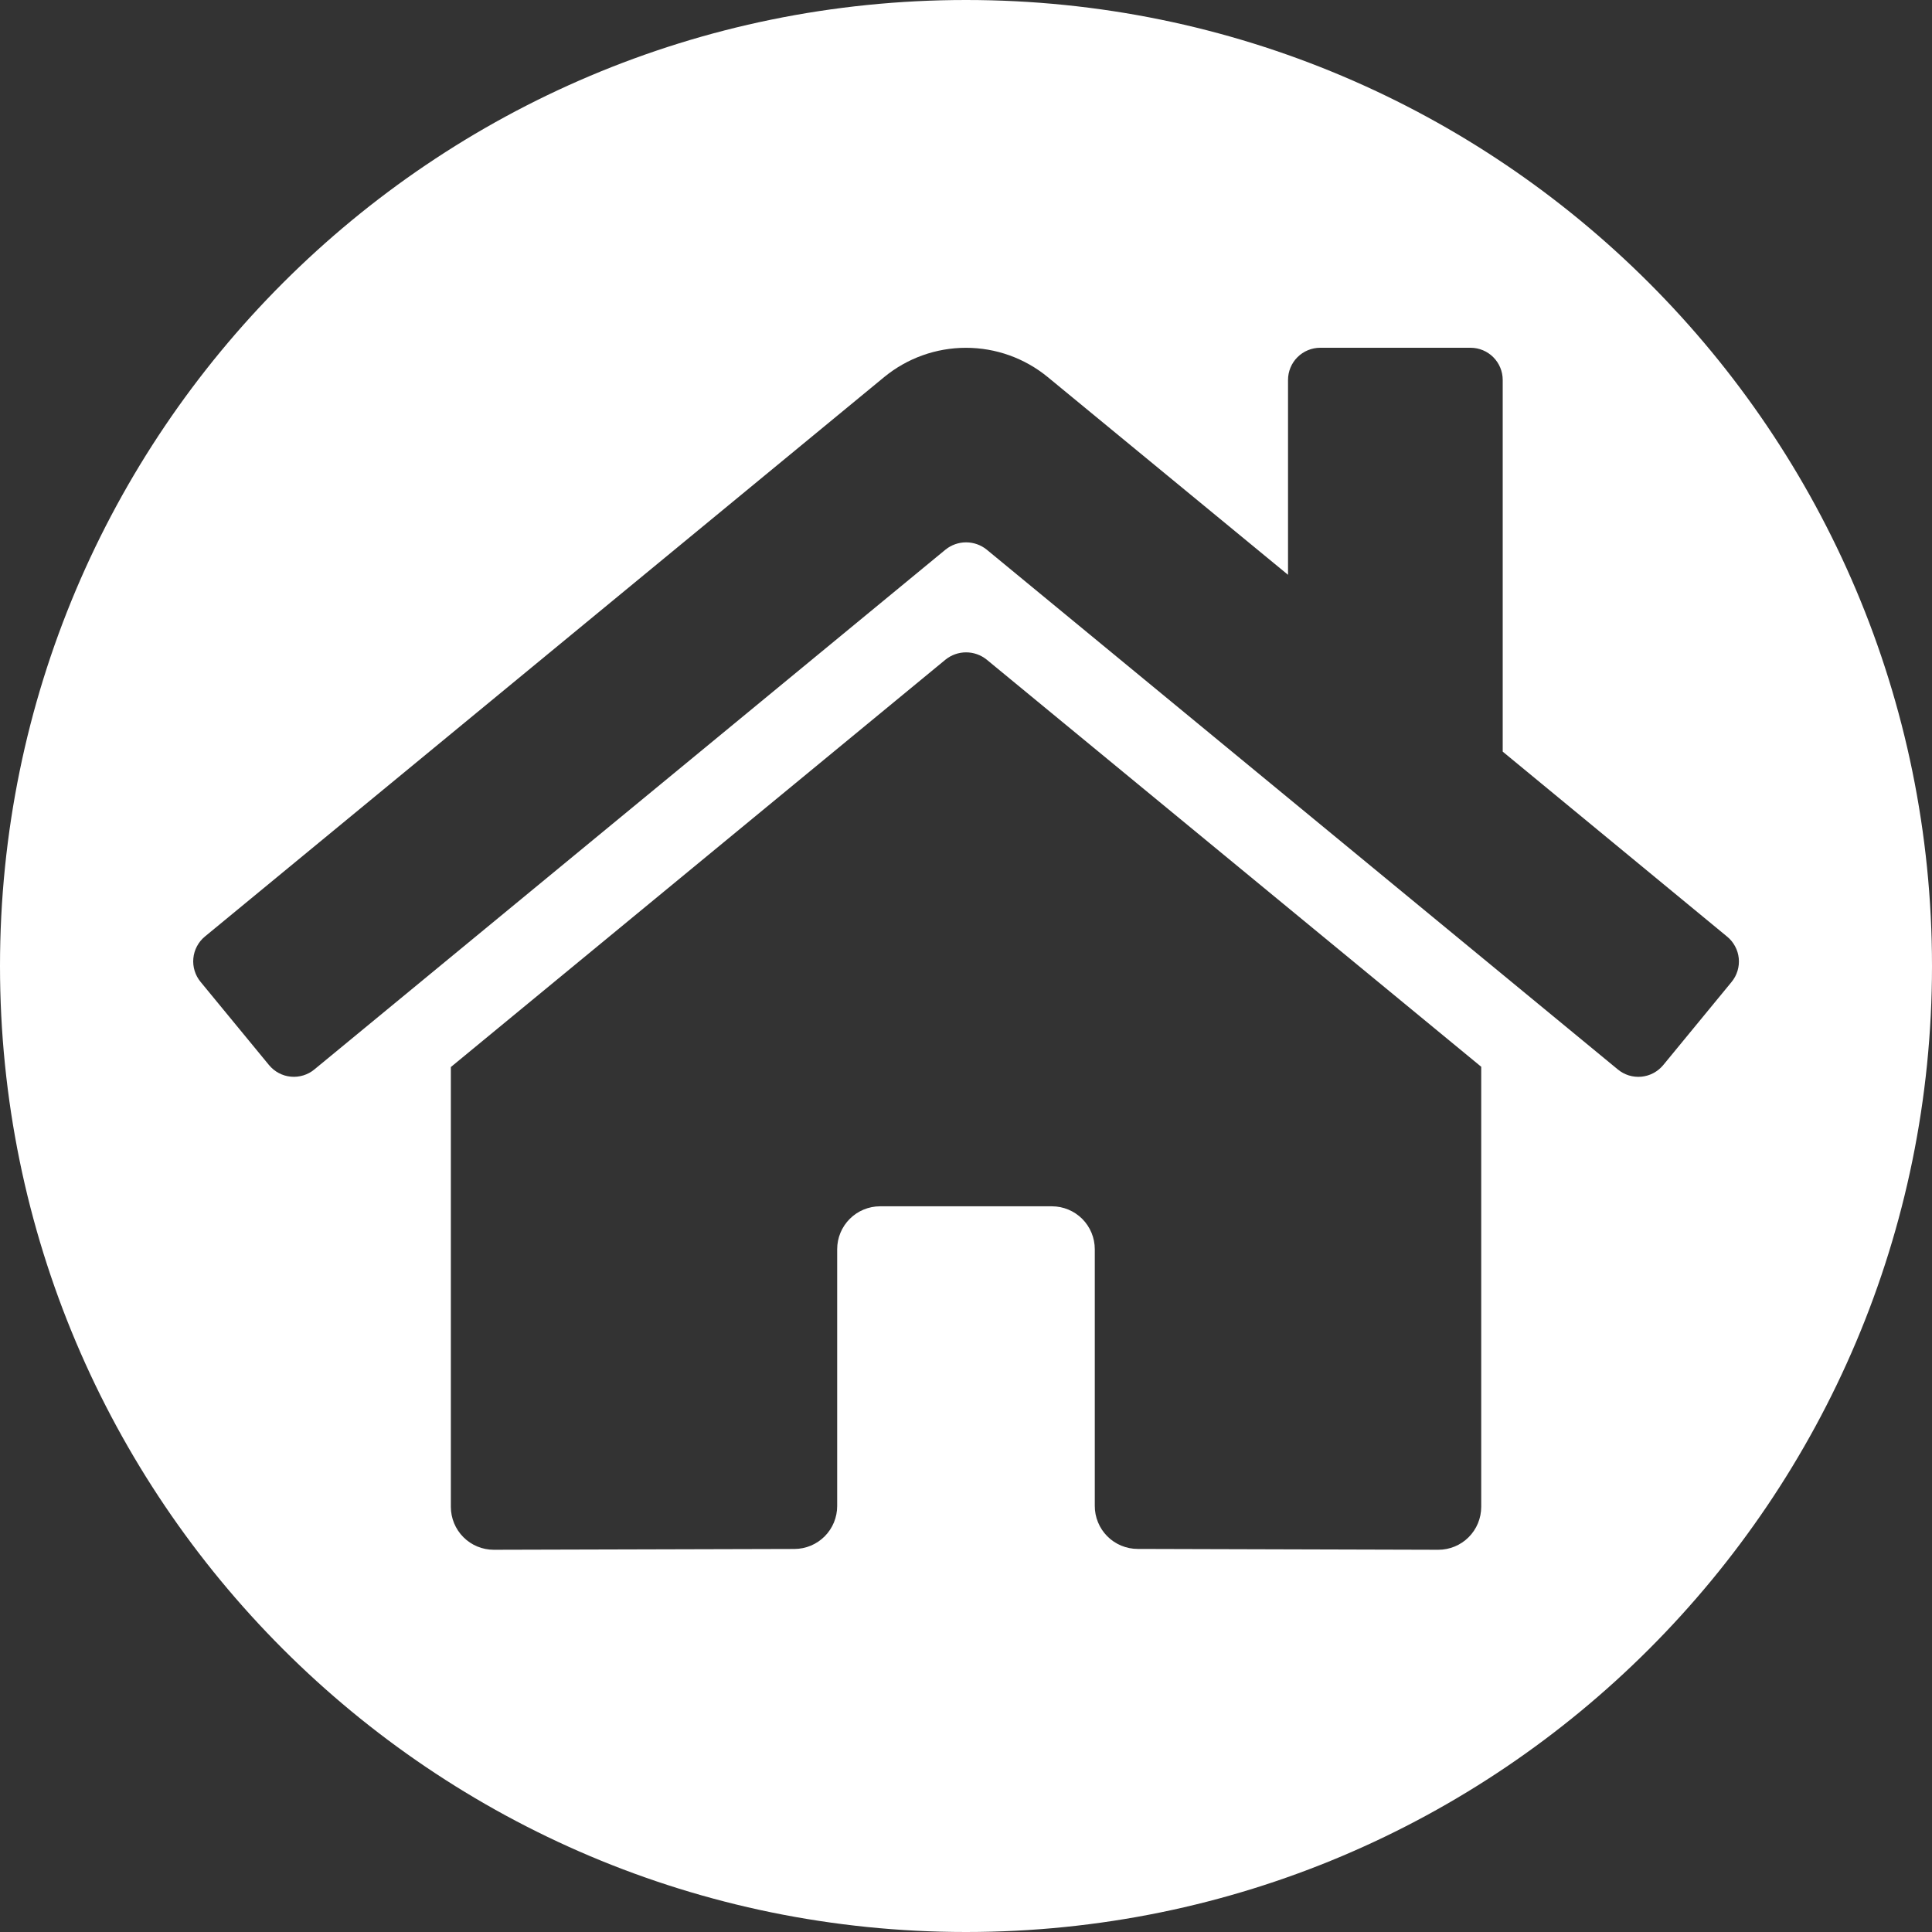 <svg width="50" height="50" viewBox="0 0 50 50" fill="none" xmlns="http://www.w3.org/2000/svg">
<rect x="0" y="0" width="50" height="50" fill="#333333" stroke="none"/>
<path fill-rule="evenodd" clip-rule="evenodd" d="M25 0C11.193 0 0 11.193 0 25C0 38.807 11.193 50 25 50C38.807 50 50 38.807 50 25C50 11.193 38.807 0 25 0ZM11.668 27.615L24.471 17.07C24.622 16.949 24.809 16.883 25.002 16.883C25.196 16.883 25.383 16.949 25.534 17.07L38.334 27.608V38.996C38.334 39.291 38.217 39.574 38.009 39.782C37.801 39.991 37.518 40.108 37.223 40.108L29.444 40.086C29.298 40.086 29.153 40.057 29.018 40.001C28.883 39.945 28.76 39.863 28.657 39.759C28.554 39.656 28.472 39.533 28.417 39.398C28.361 39.263 28.332 39.118 28.333 38.971V32.33C28.333 32.035 28.216 31.753 28.008 31.544C27.799 31.336 27.517 31.219 27.222 31.219H22.777C22.483 31.219 22.2 31.336 21.992 31.544C21.783 31.753 21.666 32.035 21.666 32.33V38.976C21.666 39.27 21.55 39.552 21.343 39.76C21.136 39.968 20.855 40.086 20.561 40.087L12.779 40.108C12.484 40.108 12.201 39.991 11.993 39.782C11.785 39.574 11.668 39.291 11.668 38.996V27.615ZM38.89 19.452L44.696 24.238C44.781 24.307 44.851 24.392 44.903 24.489C44.956 24.585 44.988 24.692 44.999 24.801C45.01 24.91 44.999 25.02 44.967 25.125C44.935 25.231 44.883 25.328 44.813 25.413L43.043 27.566C42.973 27.65 42.887 27.72 42.791 27.771C42.694 27.823 42.588 27.854 42.479 27.865C42.37 27.875 42.26 27.864 42.155 27.832C42.051 27.799 41.953 27.747 41.869 27.677L25.534 14.223C25.383 14.102 25.196 14.036 25.002 14.036C24.809 14.036 24.622 14.102 24.471 14.223L8.136 27.677C8.052 27.747 7.955 27.799 7.85 27.831C7.745 27.863 7.635 27.875 7.526 27.864C7.417 27.854 7.311 27.822 7.214 27.77C7.117 27.719 7.032 27.648 6.962 27.564L5.191 25.411C5.122 25.327 5.069 25.23 5.037 25.125C5.005 25.02 4.993 24.91 5.004 24.801C5.014 24.692 5.046 24.586 5.097 24.49C5.148 24.393 5.218 24.307 5.302 24.238L22.881 9.76C23.478 9.269 24.226 9.001 24.999 9.001C25.772 9.001 26.52 9.269 27.117 9.76L33.334 14.876V9.833C33.334 9.612 33.422 9.4 33.578 9.244C33.735 9.088 33.947 9 34.168 9H38.057C38.278 9 38.49 9.088 38.646 9.244C38.802 9.4 38.89 9.612 38.89 9.833V19.452Z" fill="white"/>
</svg>
